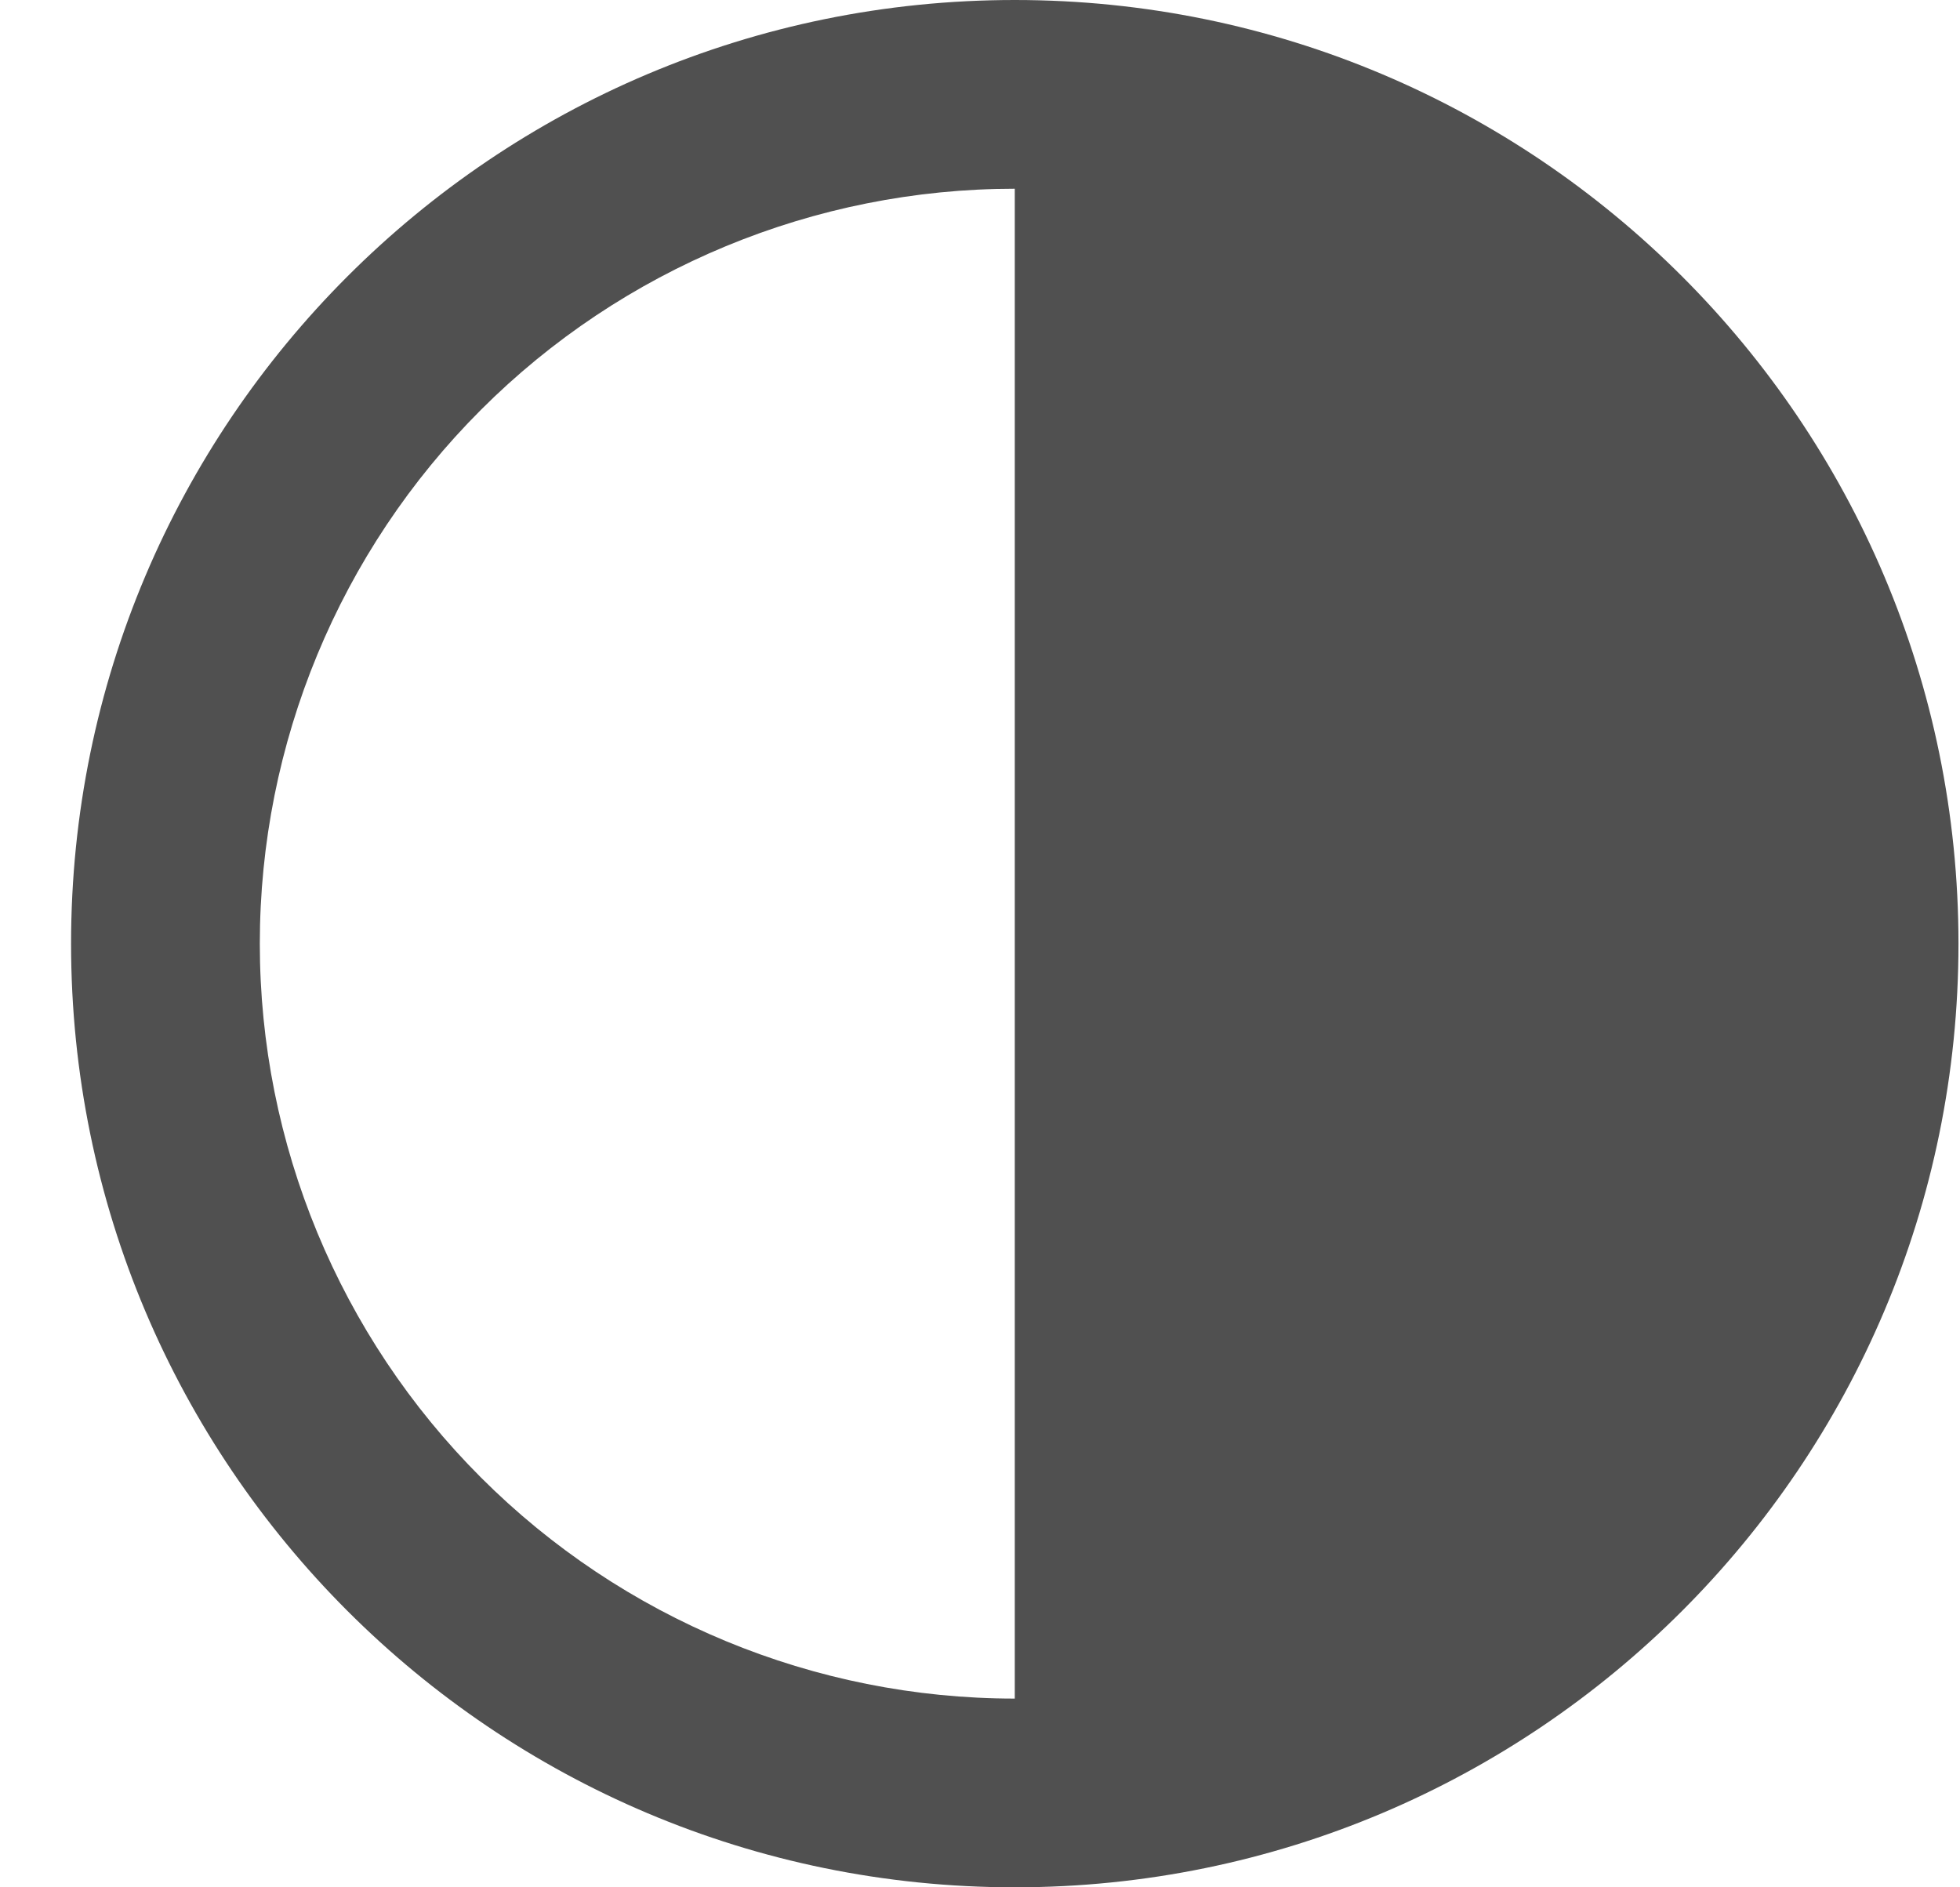 <svg width="27" height="26" viewBox="0 0 27 26" fill="none" xmlns="http://www.w3.org/2000/svg">
<path d="M13.979 26C6.799 26 0.979 20.18 0.979 13C0.979 5.82 6.799 0 13.979 0C21.159 0 26.979 5.82 26.979 13C26.979 20.18 21.159 26 13.979 26ZM13.979 23.4V2.6C11.221 2.6 8.575 3.696 6.625 5.646C4.675 7.596 3.579 10.242 3.579 13C3.579 15.758 4.675 18.404 6.625 20.354C8.575 22.304 11.221 23.4 13.979 23.4Z" fill="#505050"/>
</svg>
